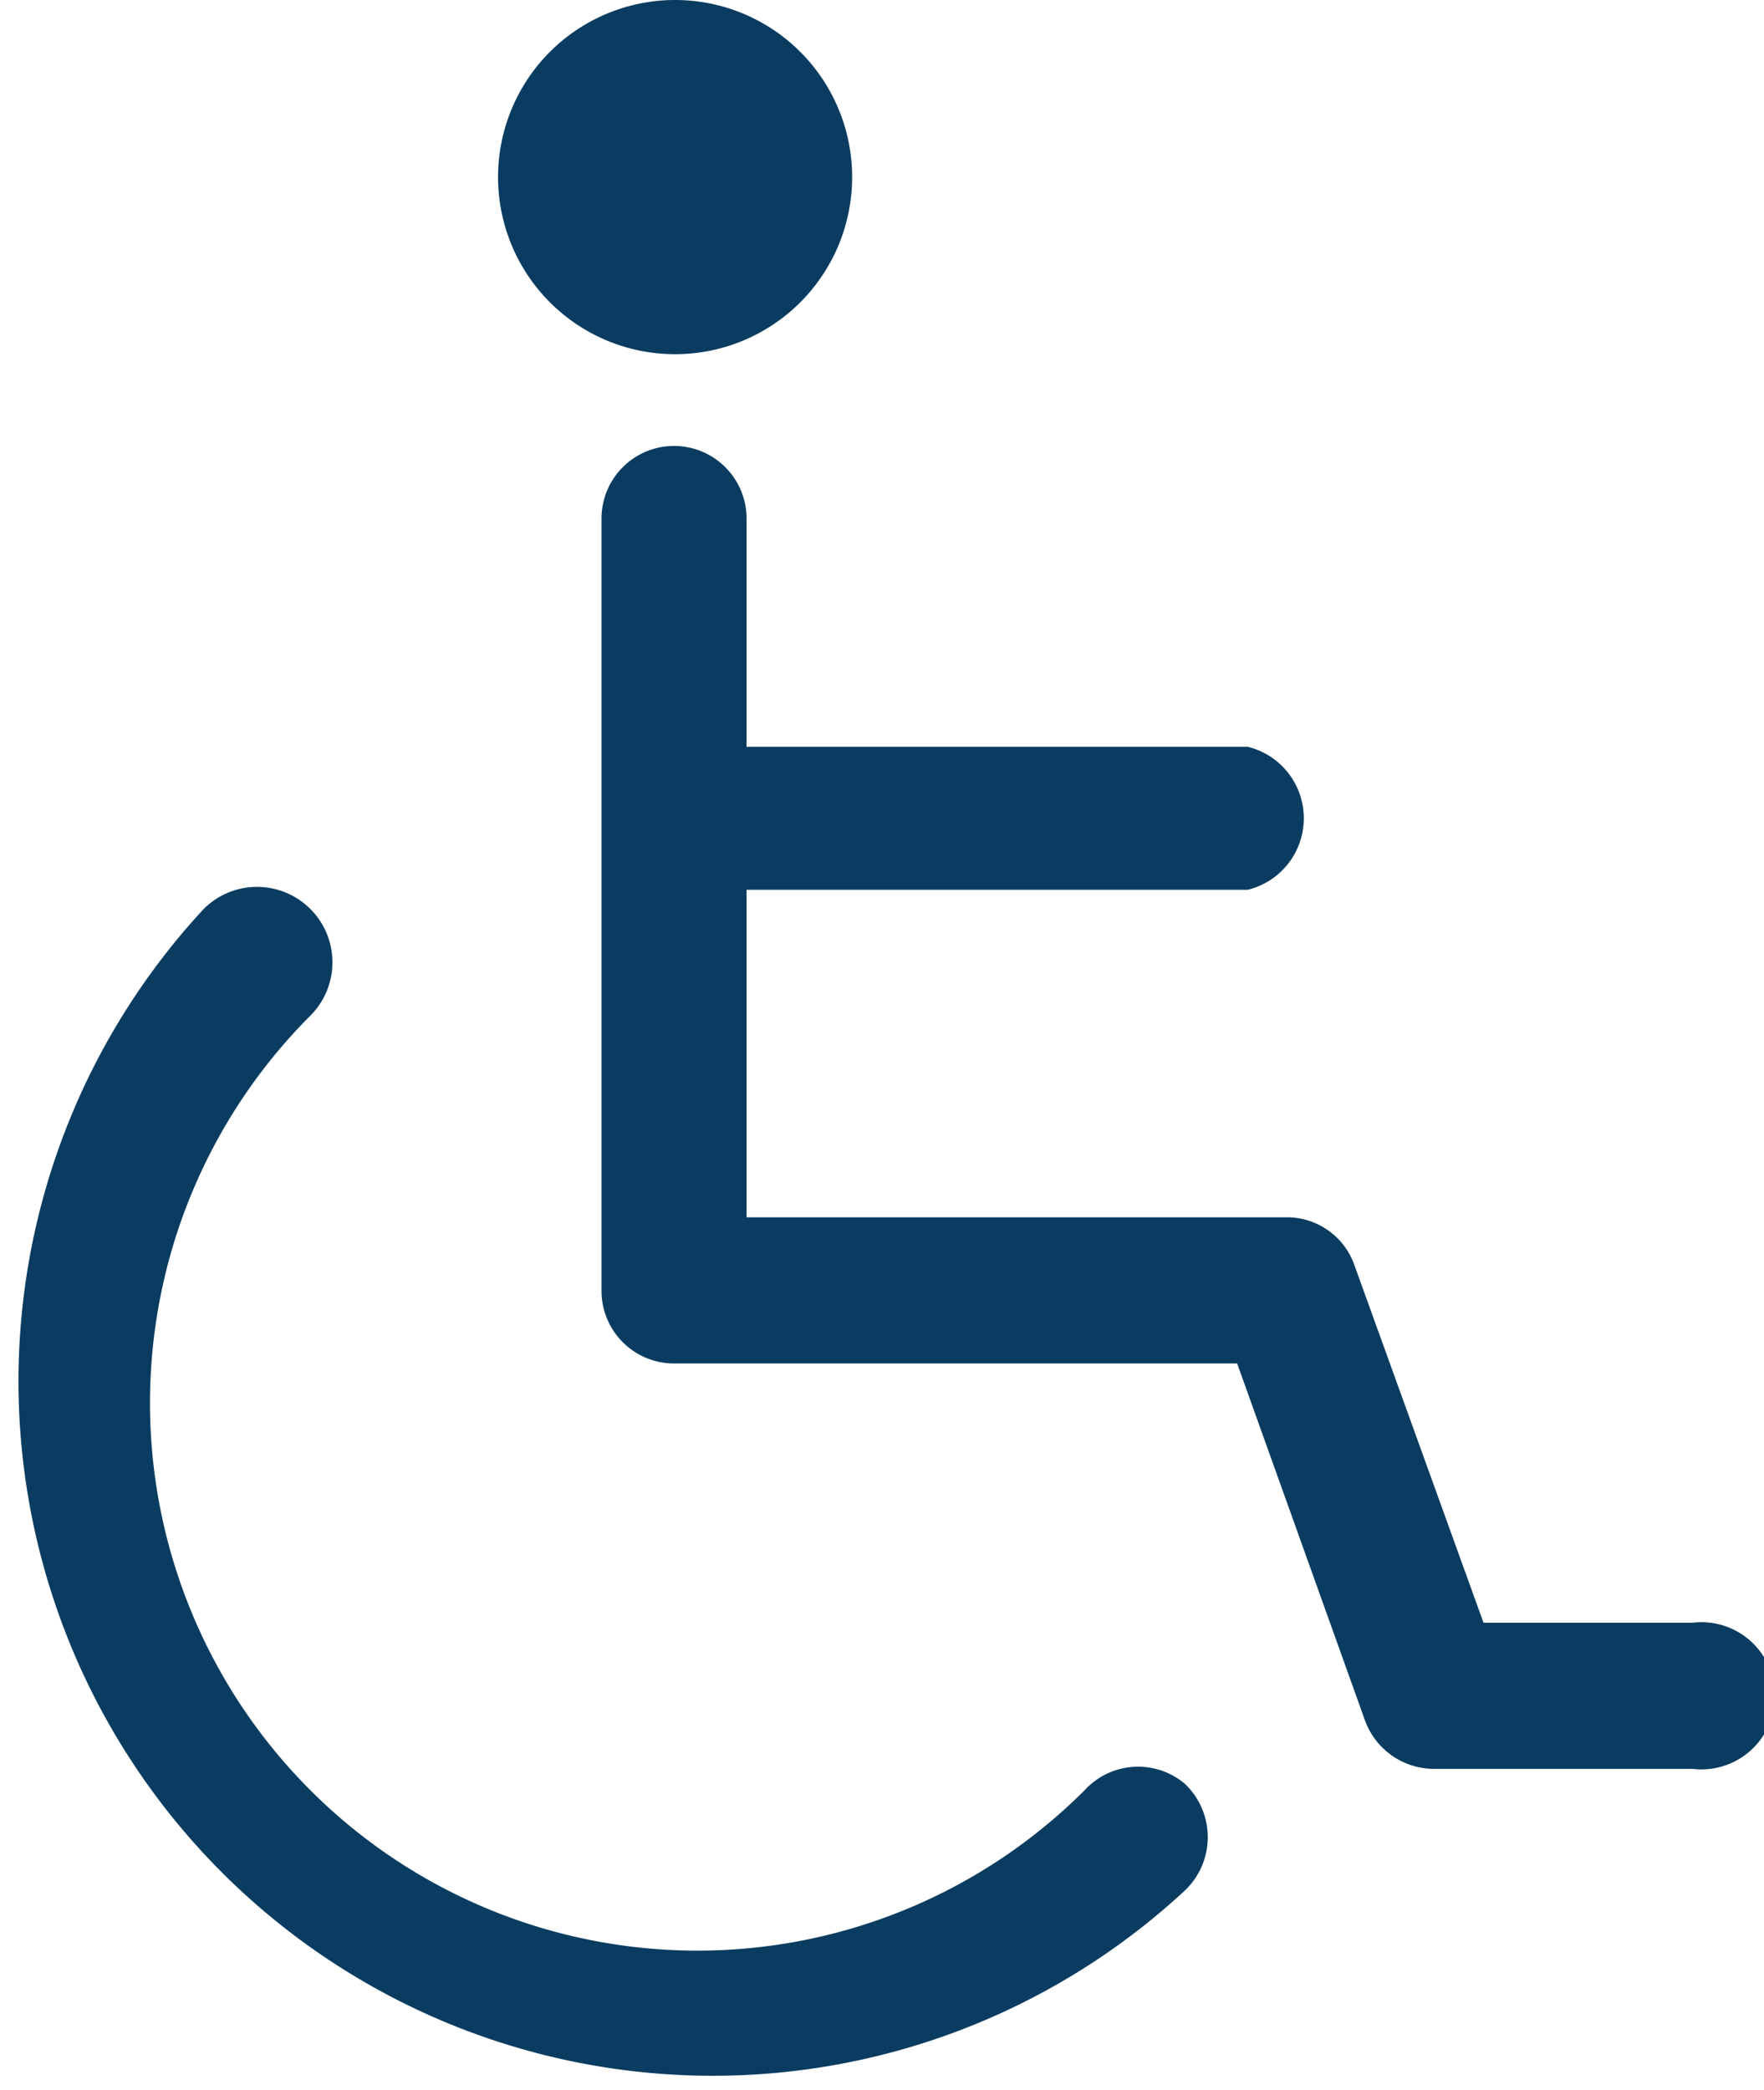 <svg xmlns="http://www.w3.org/2000/svg" viewBox="0 0 16.54 19.59">
  <defs>
    <style>
      .cls-1 {
        fill: #0a3c61;
      }
    </style>
  </defs>
  <title>disabled-ico</title>
  <g id="Layer_2" data-name="Layer 2">
    <g id="disabled-sign">
      <path id="disabled-ico" class="cls-1" d="M11.11,16.72a.69.69,0,0,1,0,1,6.51,6.51,0,0,1-9.2-9.2.68.68,0,0,1,1,1,5.13,5.13,0,0,0,7.26,7.26h0A.68.68,0,0,1,11.11,16.72Zm4.74-1.51H13.91L12.7,11.86a.67.67,0,0,0-.64-.45H7V8.34H11.7A.69.69,0,0,0,11.7,7H7V4.86a.68.68,0,0,0-1.36,0V12.1a.68.68,0,0,0,.68.68h5.28l1.2,3.35a.69.69,0,0,0,.65.45h2.42a.69.69,0,1,0,0-1.37ZM6.33,3.32A1.66,1.66,0,1,0,4.67,1.66h0A1.66,1.66,0,0,0,6.33,3.32Z"/>
    </g>
  </g>
</svg>

